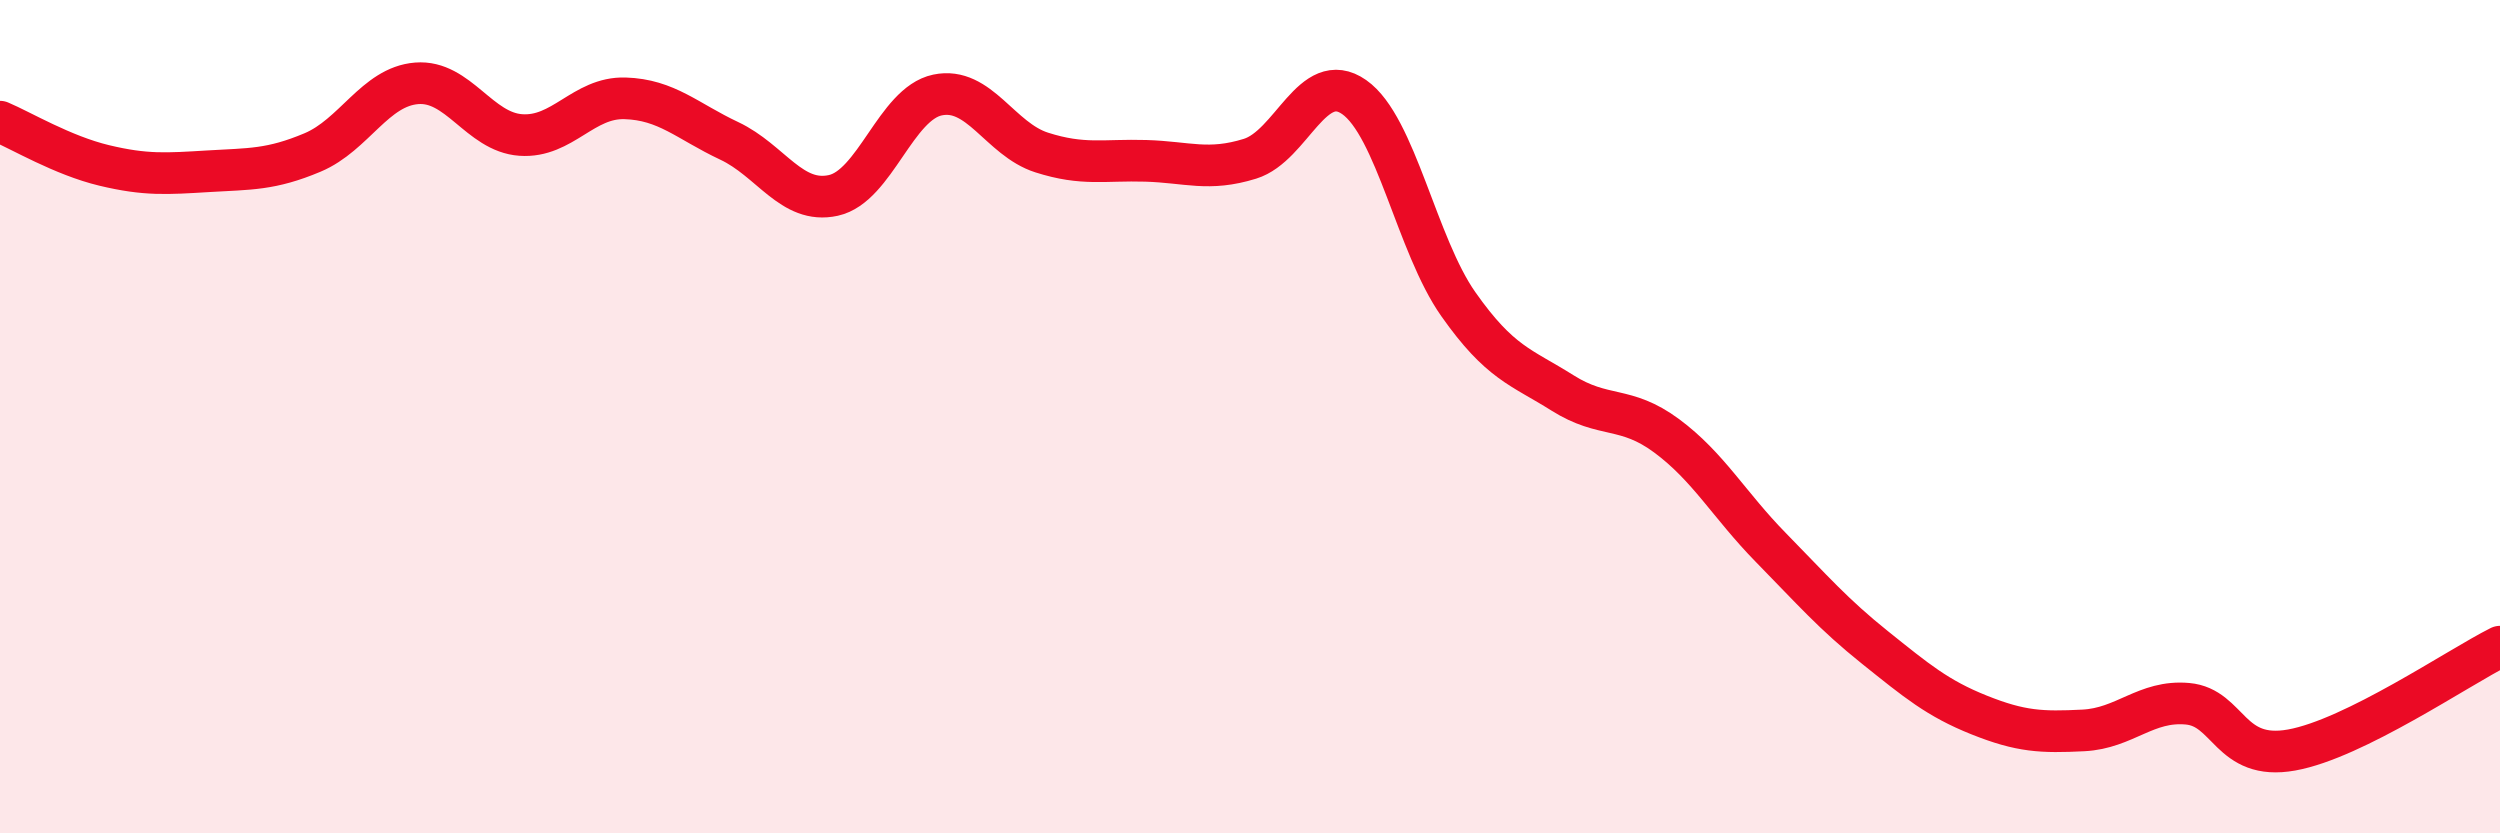 
    <svg width="60" height="20" viewBox="0 0 60 20" xmlns="http://www.w3.org/2000/svg">
      <path
        d="M 0,2.92 C 0.5,3.13 1.5,3.73 2.5,3.97 C 3.5,4.21 4,4.17 5,4.11 C 6,4.05 6.5,4.08 7.5,3.66 C 8.5,3.24 9,2.08 10,2 C 11,1.92 11.5,3.17 12.5,3.24 C 13.5,3.31 14,2.33 15,2.36 C 16,2.39 16.5,2.91 17.5,3.38 C 18.5,3.85 19,4.91 20,4.69 C 21,4.47 21.5,2.49 22.5,2.28 C 23.5,2.07 24,3.34 25,3.66 C 26,3.98 26.5,3.83 27.5,3.86 C 28.5,3.89 29,4.12 30,3.81 C 31,3.5 31.5,1.63 32.5,2.33 C 33.5,3.03 34,5.88 35,7.3 C 36,8.72 36.5,8.8 37.5,9.43 C 38.5,10.06 39,9.72 40,10.46 C 41,11.2 41.5,12.12 42.5,13.14 C 43.5,14.16 44,14.74 45,15.54 C 46,16.34 46.5,16.76 47.5,17.16 C 48.5,17.56 49,17.58 50,17.53 C 51,17.48 51.5,16.8 52.5,16.89 C 53.5,16.98 53.5,18.27 55,18 C 56.5,17.73 59,16.02 60,15.52L60 20L0 20Z"
        fill="#EB0A25"
        opacity="0.1"
        stroke-linecap="round"
        stroke-linejoin="round"
      />
      <path
        d="M 0,2.92 C 0.5,3.13 1.5,3.73 2.5,3.97 C 3.5,4.21 4,4.17 5,4.11 C 6,4.05 6.5,4.08 7.5,3.66 C 8.5,3.24 9,2.08 10,2 C 11,1.92 11.5,3.17 12.5,3.24 C 13.5,3.31 14,2.33 15,2.36 C 16,2.39 16.5,2.91 17.5,3.38 C 18.5,3.85 19,4.91 20,4.69 C 21,4.47 21.5,2.49 22.5,2.28 C 23.5,2.07 24,3.34 25,3.66 C 26,3.98 26.5,3.83 27.5,3.86 C 28.5,3.89 29,4.12 30,3.81 C 31,3.5 31.5,1.63 32.5,2.33 C 33.5,3.03 34,5.88 35,7.3 C 36,8.72 36.5,8.8 37.5,9.43 C 38.5,10.06 39,9.72 40,10.46 C 41,11.2 41.5,12.12 42.5,13.14 C 43.5,14.16 44,14.74 45,15.54 C 46,16.34 46.5,16.76 47.5,17.16 C 48.5,17.56 49,17.58 50,17.53 C 51,17.48 51.5,16.8 52.5,16.89 C 53.5,16.98 53.5,18.27 55,18 C 56.5,17.73 59,16.02 60,15.52"
        stroke="#EB0A25"
        stroke-width="1"
        fill="none"
        stroke-linecap="round"
        stroke-linejoin="round"
      />
    </svg>
  